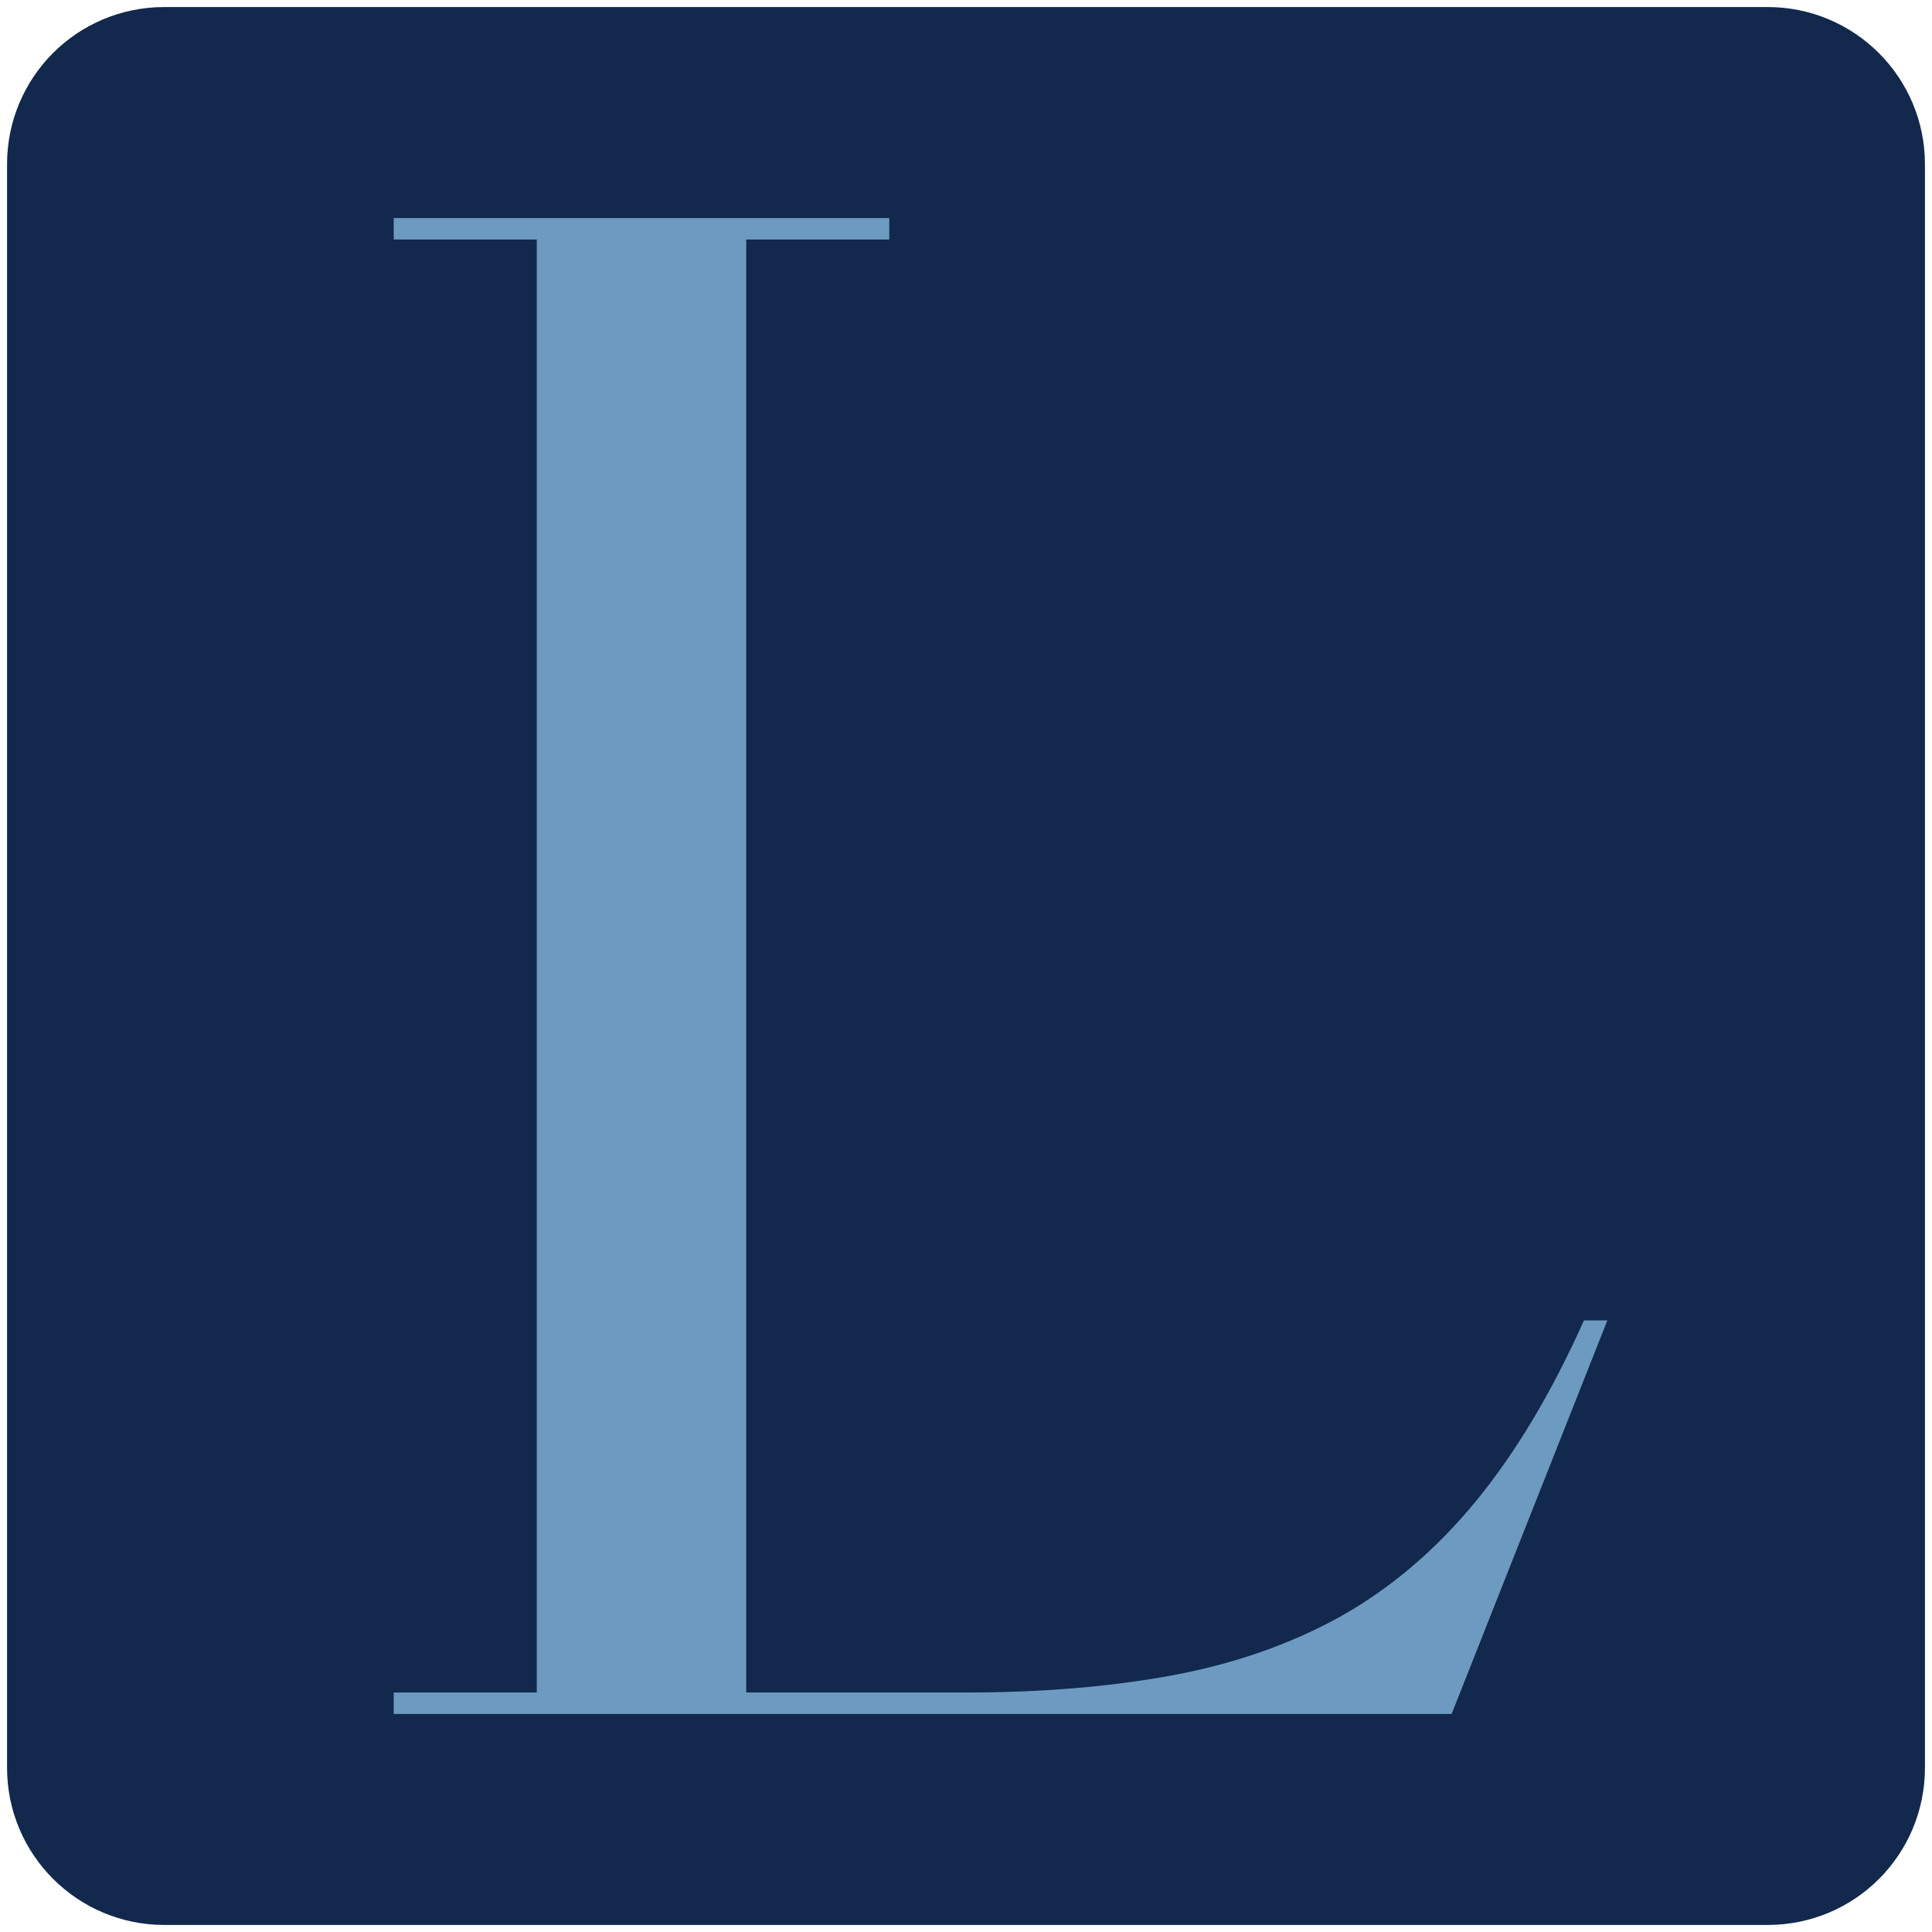 <?xml version="1.0" encoding="UTF-8"?> <svg xmlns="http://www.w3.org/2000/svg" width="242" height="242" viewBox="0 0 242 242" fill="none"><path d="M221.418 241.117H20.582C9.723 241.117 0.883 232.325 0.883 221.418V20.582C0.883 9.675 9.675 0.883 20.582 0.883H221.418C232.277 0.883 241.117 9.675 241.117 20.582V221.418C241.117 232.325 232.325 241.117 221.418 241.117Z" fill="#12284C"></path><path d="M49.315 29.999V27.309H111.391V29.999H93.469V212.001H121.048C130.514 212.001 139.114 211.28 146.898 209.839C154.633 208.397 161.648 205.947 167.894 202.488C174.14 198.98 179.762 194.223 184.759 188.17C189.755 182.116 194.32 174.524 198.404 165.395H201.335L181.828 214.691H49.315V212.001H67.236V29.999H49.315Z" fill="#6D9AC0"></path></svg> 